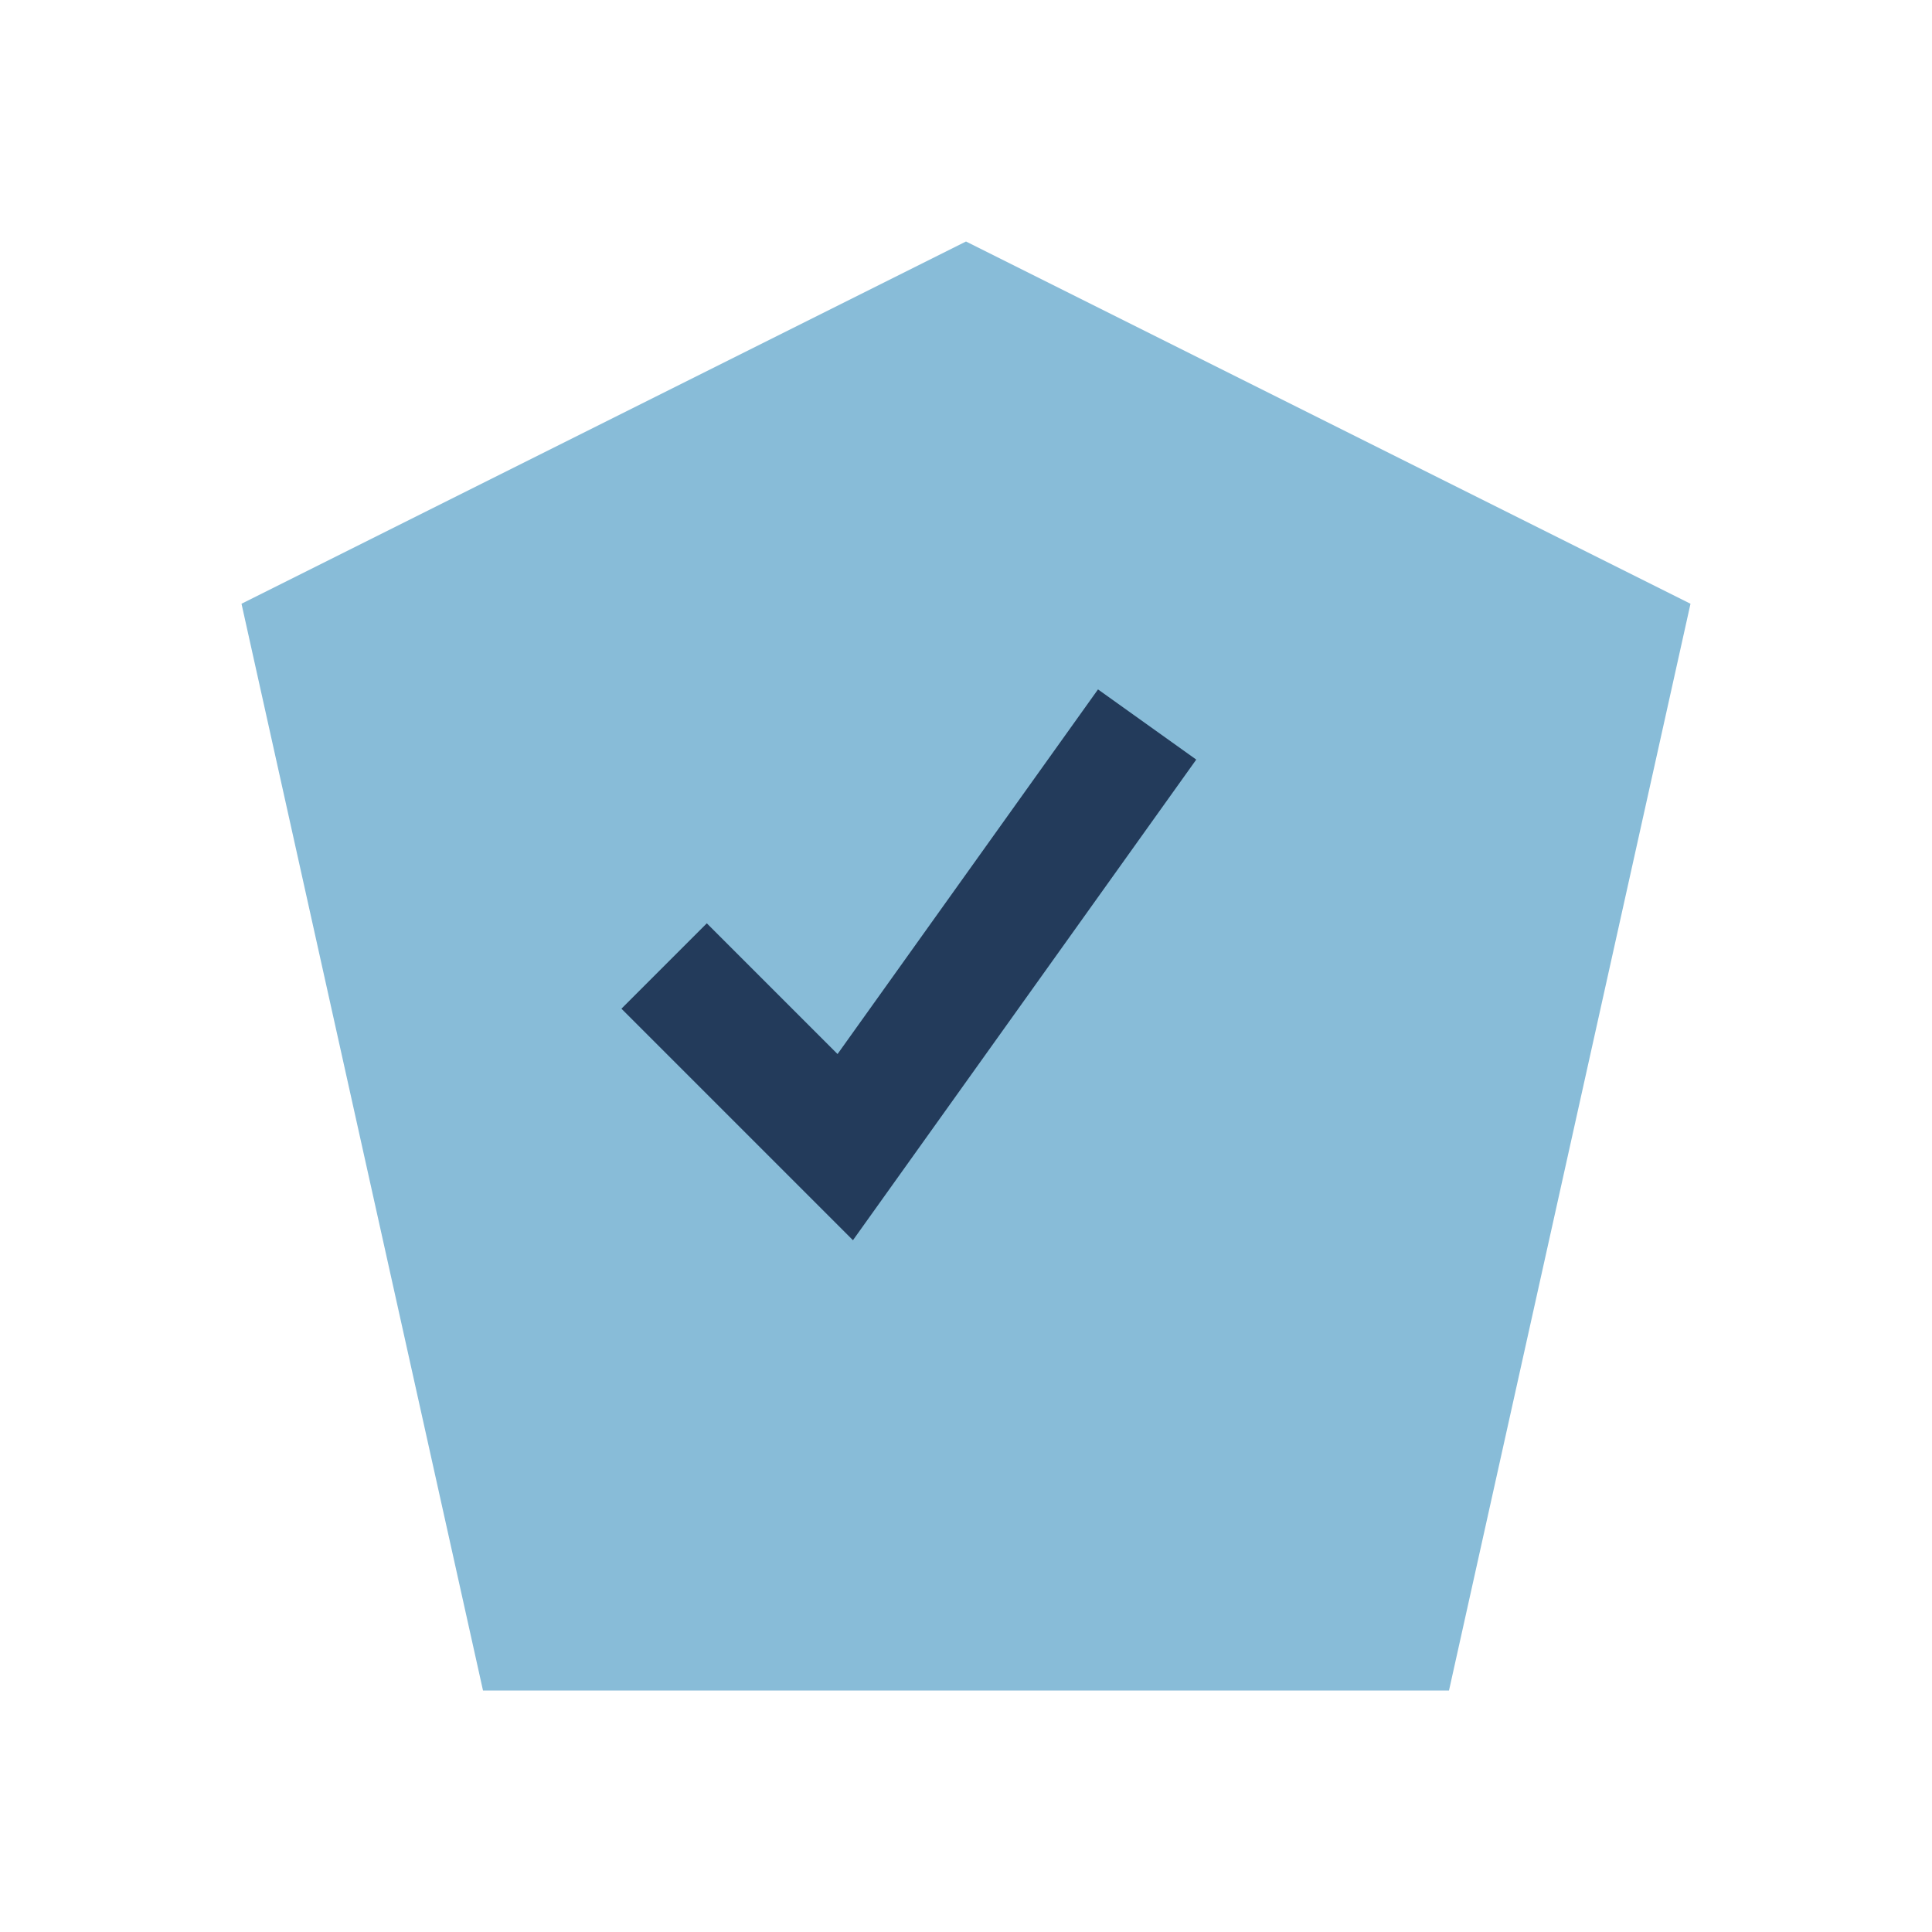<?xml version="1.0" encoding="UTF-8"?>
<svg xmlns="http://www.w3.org/2000/svg" width="32" height="32" viewBox="0 0 32 32"><polygon points="16,4 28,10 24,28 8,28 4,10" fill="#88BCD8"/><path d="M11 16l3 3 5-7" stroke="#233B5B" stroke-width="2" fill="none"/></svg>